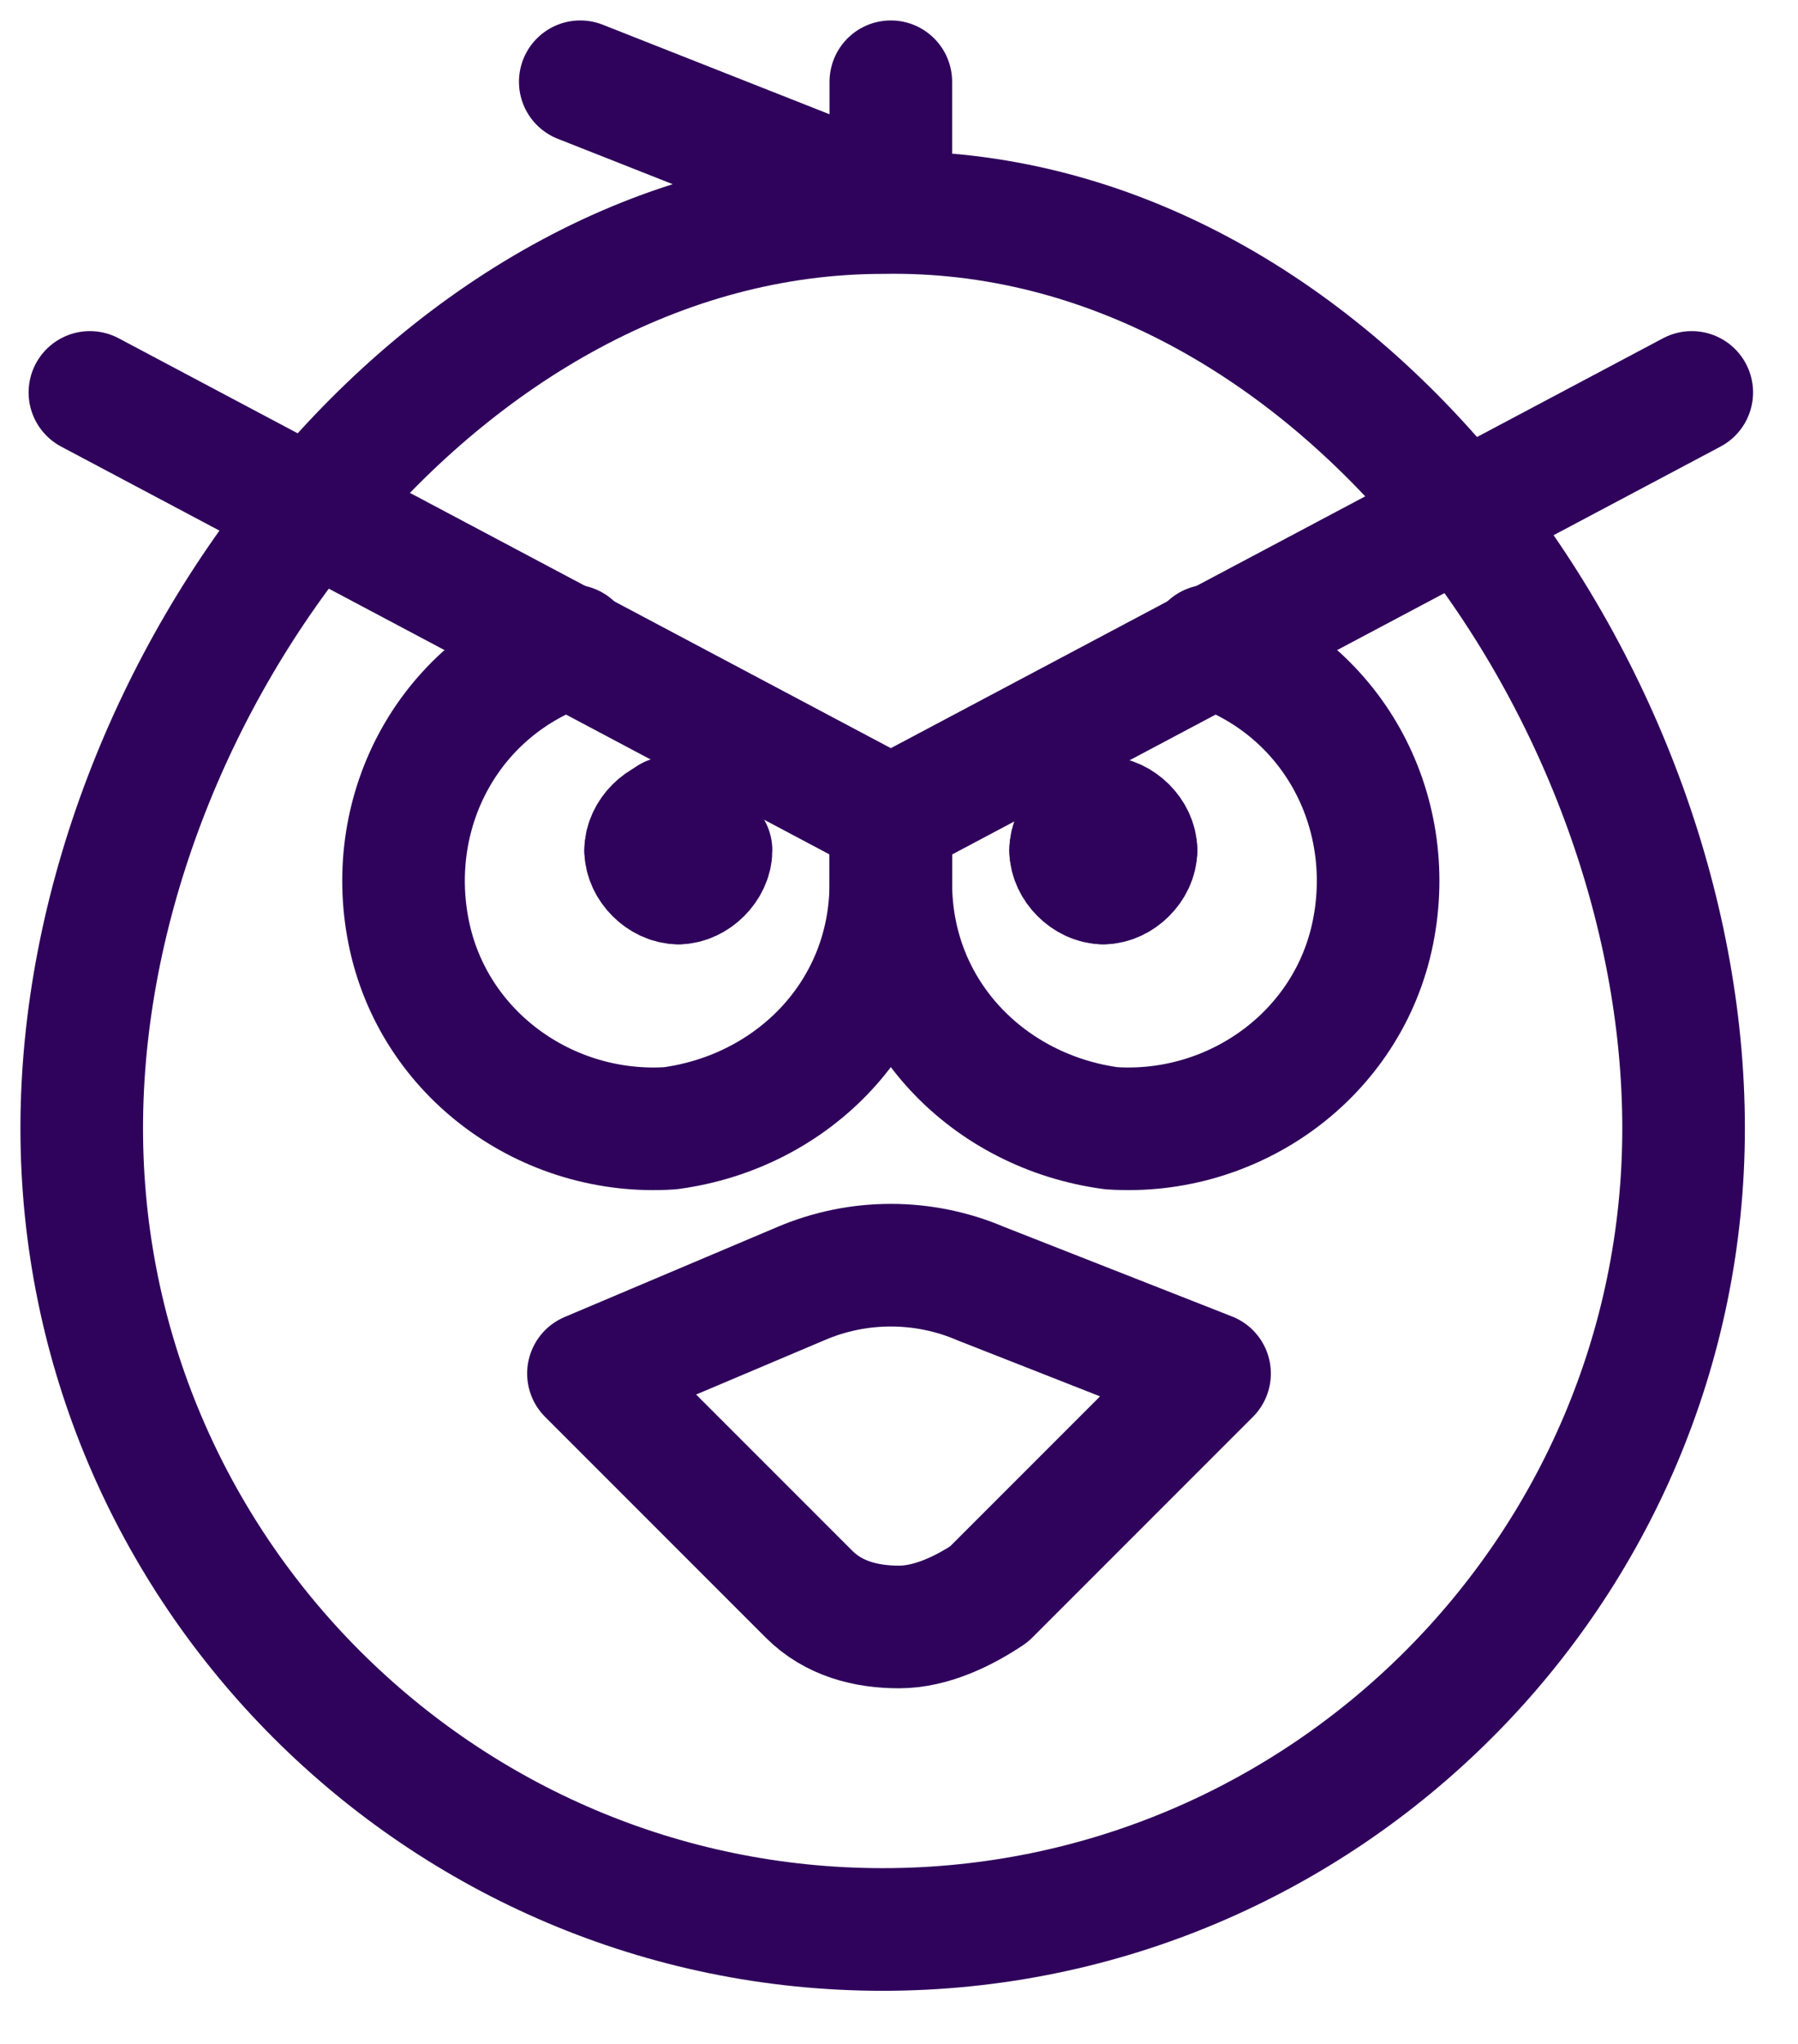 <?xml version="1.0" encoding="UTF-8"?> <svg xmlns="http://www.w3.org/2000/svg" viewBox="0 0 22 25" fill="none"><path d="M20.6 13.8C20.6 19.2 16.2 23.6 10.8 23.6C5.4 23.6 1 19.2 1 13.8C1 8.4 5.4 2.6 10.8 2.6C16.3 2.5 20.6 8.4 20.6 13.8Z" stroke="#2F035B" stroke-width="1.5" stroke-linecap="round" stroke-linejoin="round"></path><path d="M1.1 4.8L10.9 10L20.7 4.8" stroke="#2F035B" stroke-width="1.5" stroke-linecap="round" stroke-linejoin="round"></path><path d="M13.5 10C13.7 10 13.9 10.2 13.9 10.4" stroke="#2F035B" stroke-width="1.5" stroke-linecap="round" stroke-linejoin="round"></path><path d="M13.1 10.4C13.1 10.2 13.3 10 13.5 10" stroke="#2F035B" stroke-width="1.5" stroke-linecap="round" stroke-linejoin="round"></path><path d="M13.5 10.8C13.3 10.8 13.1 10.6 13.1 10.4" stroke="#2F035B" stroke-width="1.5" stroke-linecap="round" stroke-linejoin="round"></path><path d="M13.9 10.4C13.9 10.6 13.7 10.8 13.5 10.8" stroke="#2F035B" stroke-width="1.5" stroke-linecap="round" stroke-linejoin="round"></path><path d="M8.3 10C8.1 10 7.9 10.2 7.9 10.4" stroke="#2F035B" stroke-width="1.5" stroke-linecap="round" stroke-linejoin="round"></path><path d="M8.6 10.4C8.6 10.2 8.4 10 8.2 10" stroke="#2F035B" stroke-width="1.5" stroke-linecap="round" stroke-linejoin="round"></path><path d="M8.3 10.8C8.5 10.8 8.7 10.6 8.7 10.4" stroke="#2F035B" stroke-width="1.5" stroke-linecap="round" stroke-linejoin="round"></path><path d="M7.9 10.4C7.9 10.6 8.1 10.8 8.3 10.8" stroke="#2F035B" stroke-width="1.5" stroke-linecap="round" stroke-linejoin="round"></path><path d="M12 15.7C11.3 15.4 10.5 15.4 9.8 15.7L7.2 16.8L9.9 19.5C10.2 19.8 10.6 19.9 11 19.9C11.4 19.9 11.8 19.7 12.1 19.5L14.8 16.8L12 15.7Z" stroke="#2F035B" stroke-width="1.5" stroke-linecap="round" stroke-linejoin="round"></path><path d="M10.9 1V2.5L7.1 1" stroke="#2F035B" stroke-width="1.5" stroke-linecap="round" stroke-linejoin="round"></path><path d="M7 7.9C5.5 8.4 4.7 9.9 5 11.4C5.3 12.9 6.7 13.9 8.2 13.8C9.7 13.6 10.9 12.4 10.9 10.8V10" stroke="#2F035B" stroke-width="1.5" stroke-linecap="round" stroke-linejoin="round"></path><path d="M14.8 7.9C16.3 8.4 17.1 9.9 16.8 11.4C16.5 12.9 15.1 13.9 13.6 13.8C12.1 13.6 10.9 12.4 10.9 10.8V10" stroke="#2F035B" stroke-width="1.5" stroke-linecap="round" stroke-linejoin="round"></path></svg> 